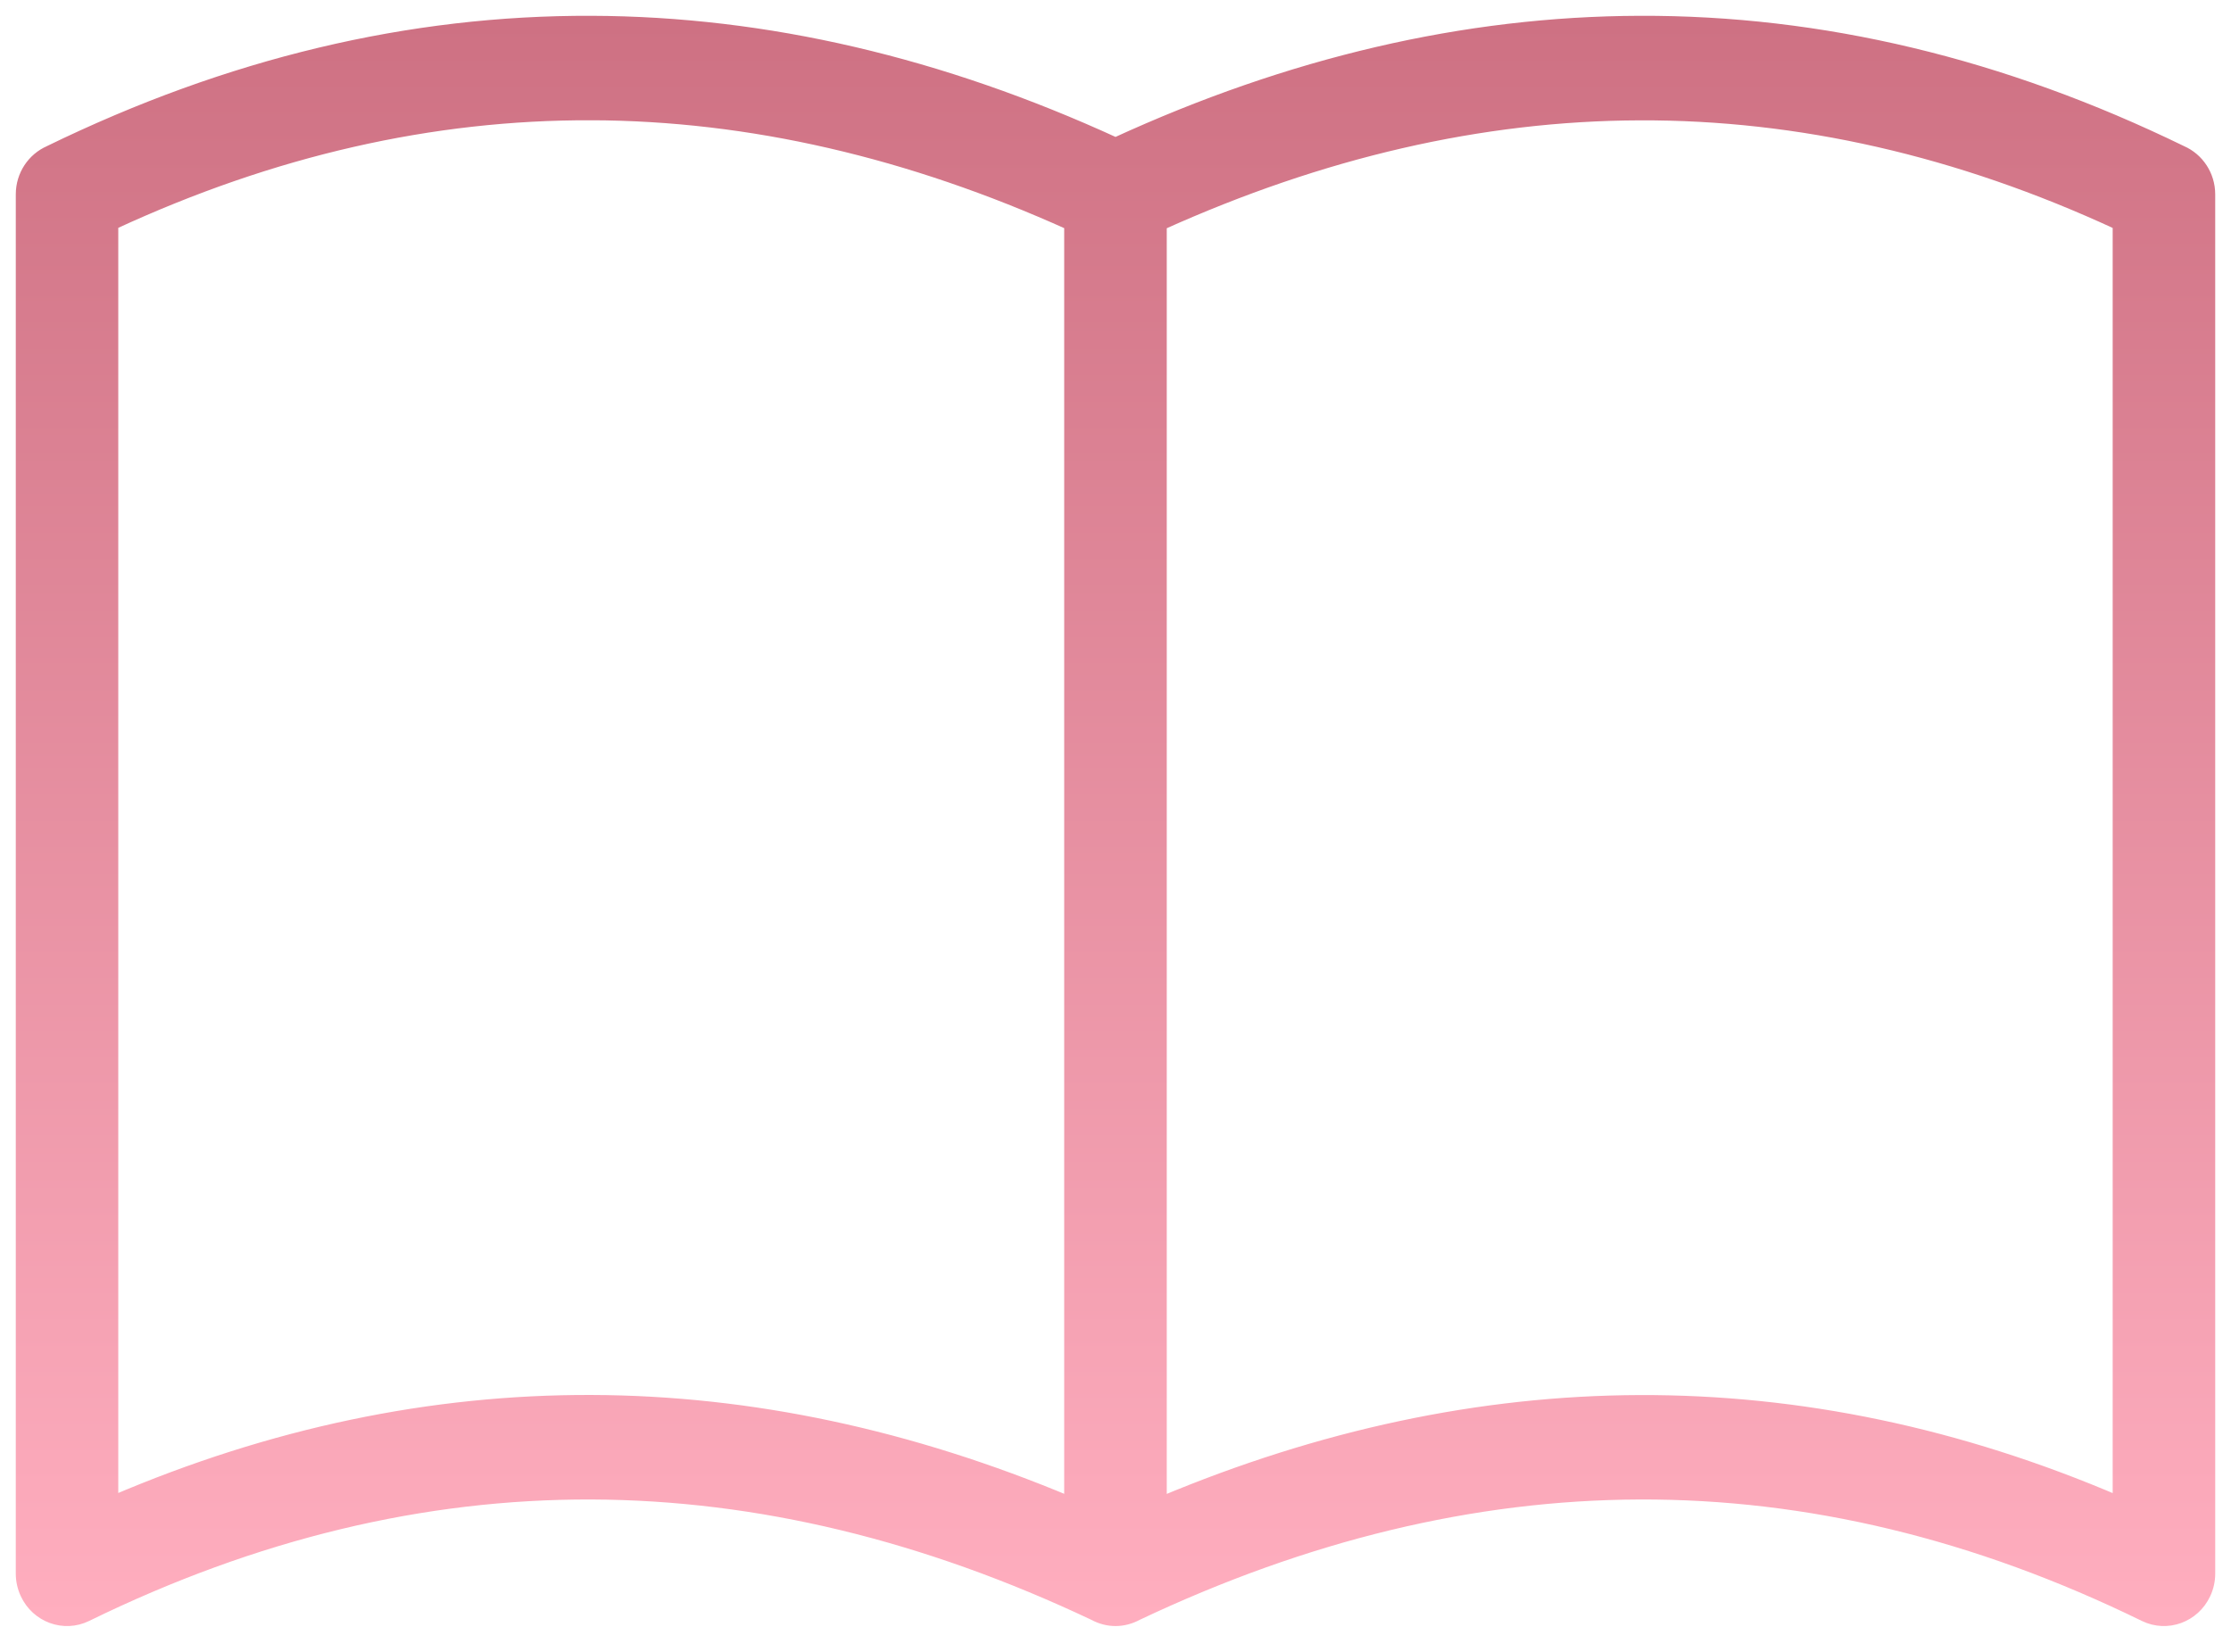 <?xml version="1.0" encoding="UTF-8"?> <svg xmlns="http://www.w3.org/2000/svg" width="212" height="157" viewBox="0 0 212 157" fill="none"> <path d="M201.256 21.335C186.072 14.306 170.912 10.88 155.813 10.935C140.713 10.982 125.568 14.514 110.371 21.361V142.692C125.471 136.362 140.622 133.105 155.813 133.052C170.992 133.005 186.144 136.146 201.256 142.619V21.335ZM4.652 14.345C21.779 5.997 38.965 1.94 56.182 2.001C72.836 2.054 89.438 5.963 106.002 13.558C122.551 5.962 139.16 2.055 155.813 2.001C173.032 1.94 190.218 6.003 207.343 14.345C208.905 15.031 210 16.619 210 18.468V149.521C210 150.167 209.863 150.825 209.573 151.445C208.536 153.678 205.926 154.626 203.748 153.564C187.724 145.728 171.739 141.919 155.811 141.974C139.957 142.027 124.049 145.909 108.099 153.45C106.754 154.183 105.252 154.183 103.908 153.45C87.949 145.909 72.036 142.027 56.189 141.974C40.264 141.921 24.271 145.728 8.252 153.564C6.074 154.628 3.462 153.678 2.427 151.445C2.139 150.819 2 150.167 2 149.521V18.468C2 16.617 3.095 15.03 4.657 14.345H4.652ZM56.182 10.927C41.081 10.874 25.923 14.298 10.739 21.327V142.61C25.852 136.145 41.004 132.997 56.182 133.043C71.366 133.09 86.518 136.353 101.625 142.683V21.352C86.427 14.497 71.275 10.973 56.182 10.926V10.927Z" fill="url(#paint0_linear_213_428)" stroke="url(#paint1_linear_213_428)"></path> <defs> <linearGradient id="paint0_linear_213_428" x1="106" y1="2" x2="106" y2="154" gradientUnits="userSpaceOnUse"> <stop stop-color="#CE7183"></stop> <stop offset="1" stop-color="#FFAEBF"></stop> </linearGradient> <linearGradient id="paint1_linear_213_428" x1="106" y1="2" x2="106" y2="154" gradientUnits="userSpaceOnUse"> <stop stop-color="#CE7183"></stop> <stop offset="1" stop-color="#FFAEBF"></stop> </linearGradient> </defs> </svg> 